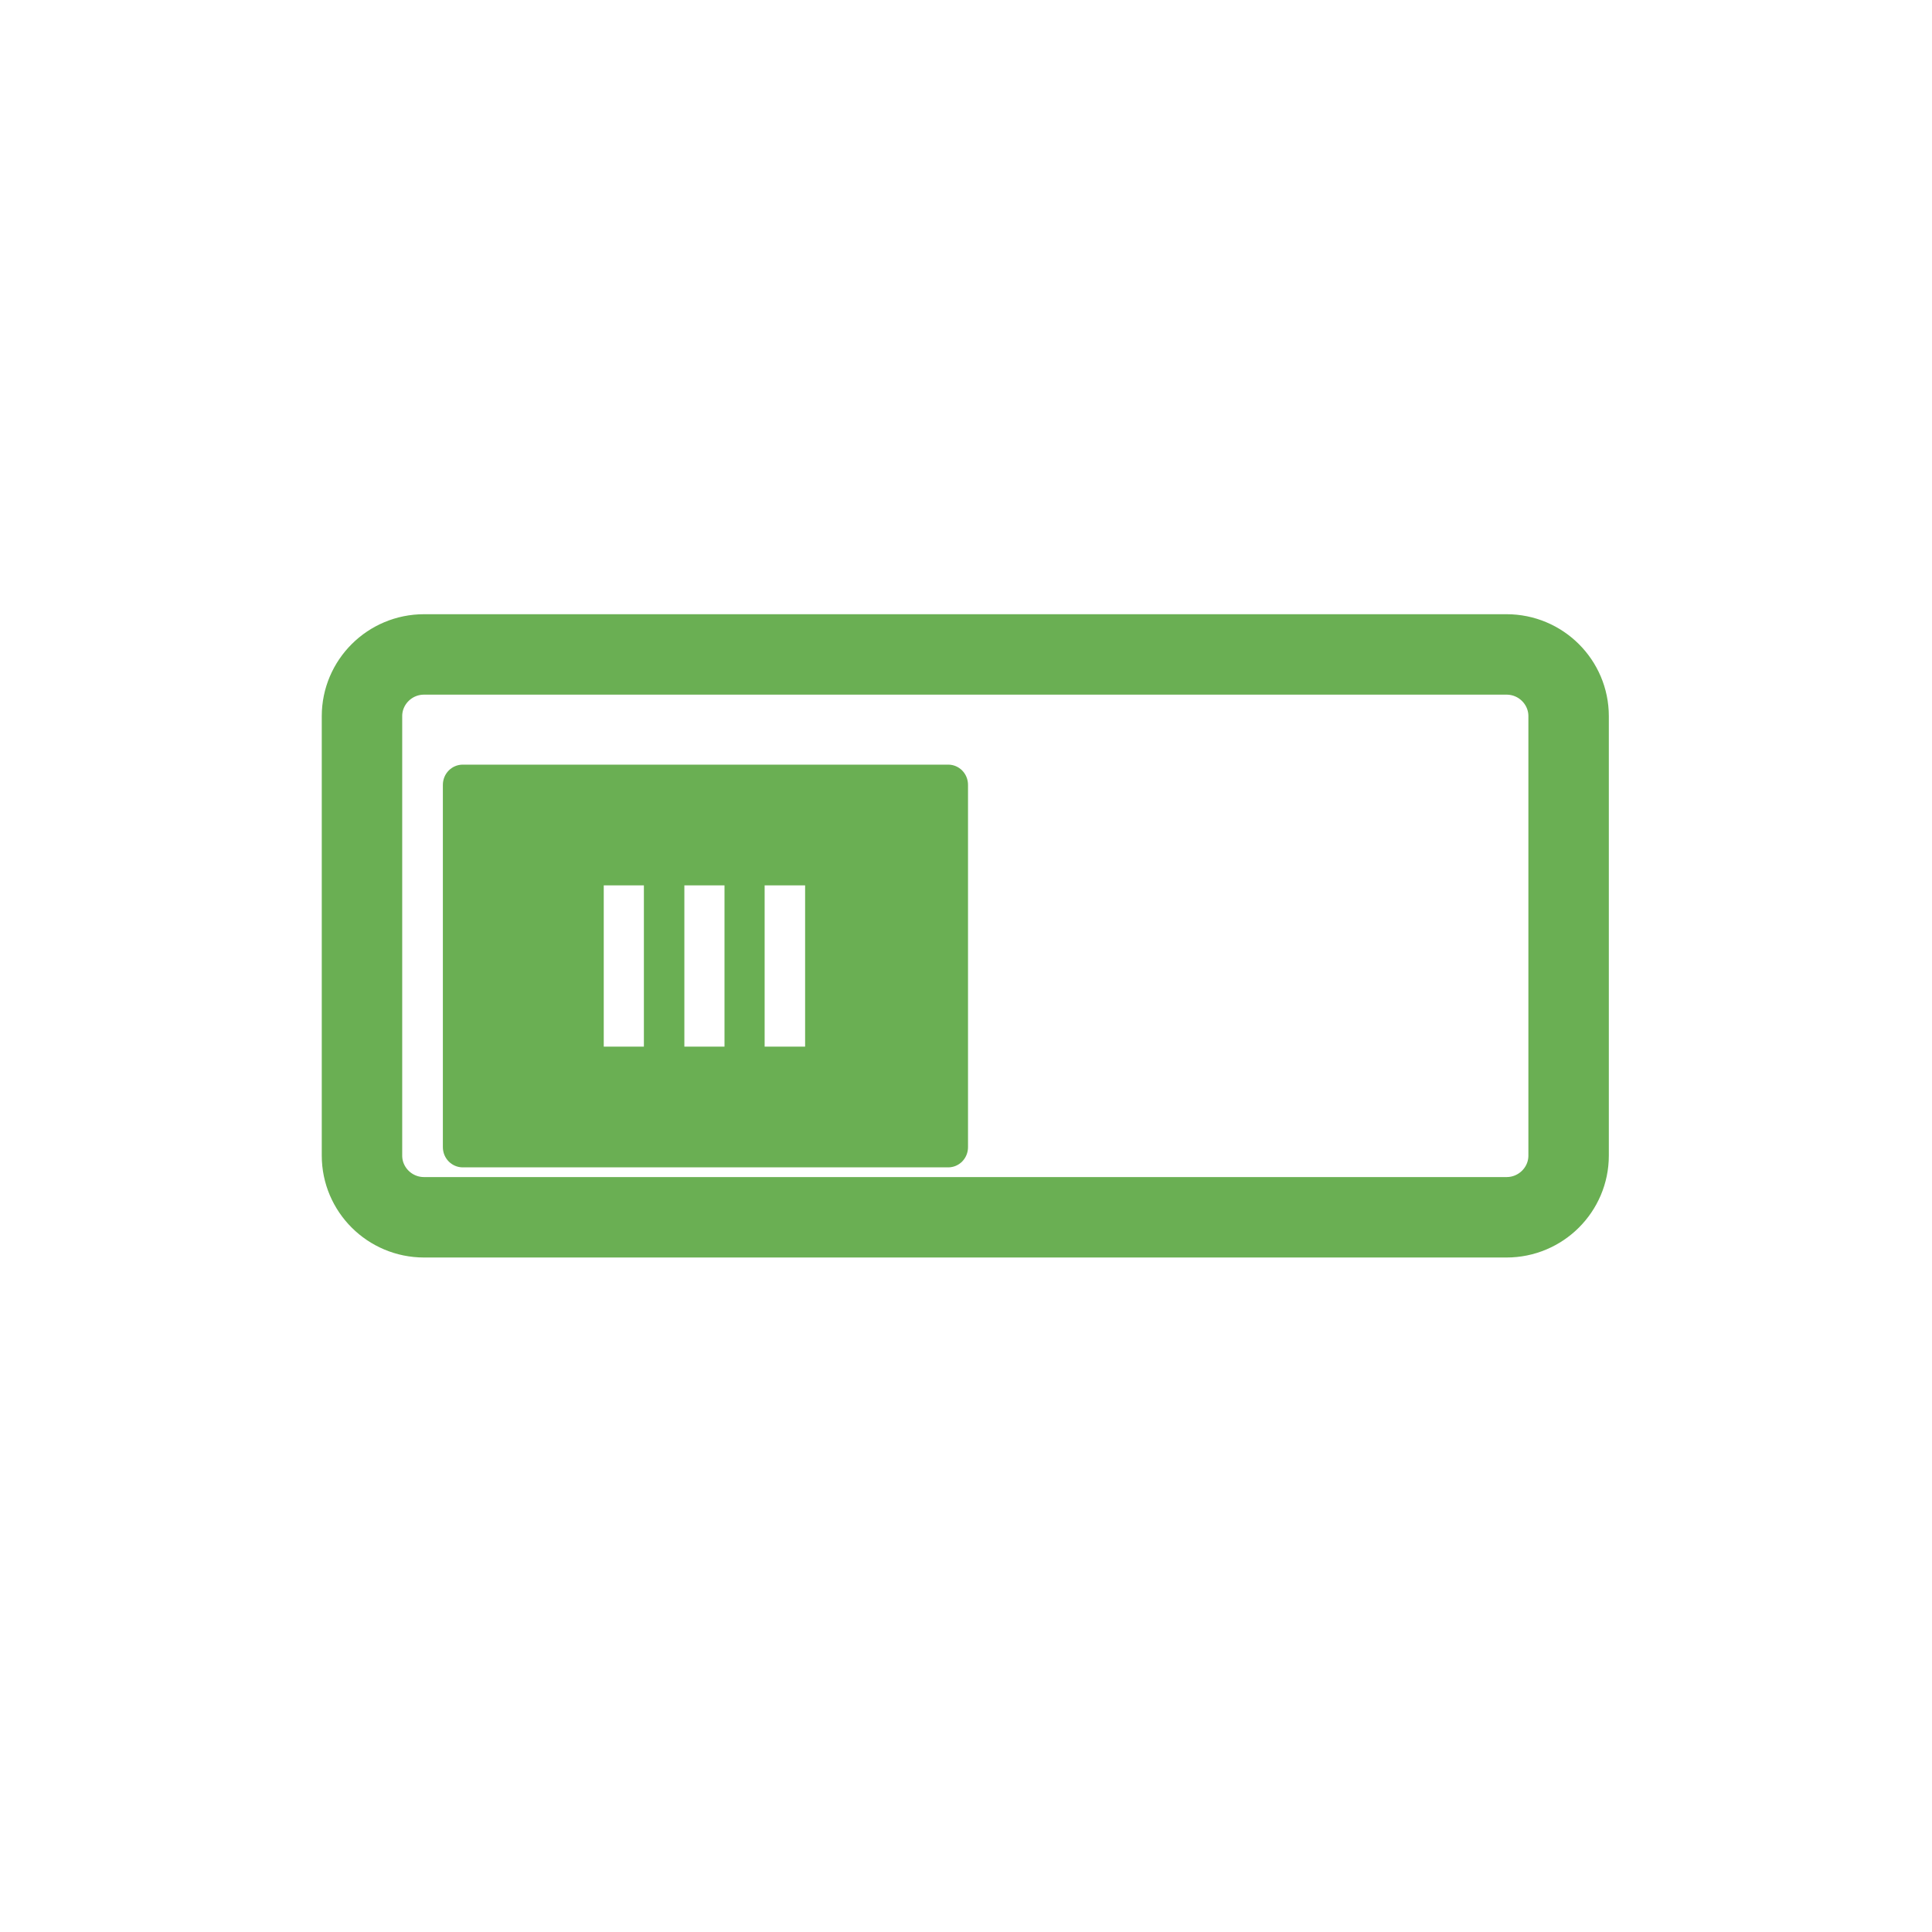 <svg width="22" xmlns="http://www.w3.org/2000/svg" height="22" viewBox="0 0 22 22" xmlns:xlink="http://www.w3.org/1999/xlink">
<path style="fill:none;stroke:#6aaf53;stroke-linejoin:round;stroke-linecap:round;stroke-width:2" d="M 10.543 1021.365 L 37.457 1021.365 C 38.31 1021.365 39 1022.055 39 1022.899 L 39 1033.825 C 39 1034.669 38.31 1035.359 37.457 1035.359 L 10.543 1035.359 C 9.69 1035.359 9 1034.669 9 1033.825 L 9 1022.899 C 9 1022.055 9.69 1021.365 10.543 1021.365 Z " transform="matrix(.458 0 0 .458 0 -460.333)"/>
<path style="fill:#6aaf53" d="M 5.27 8.707 C 5.145 8.707 5.043 8.809 5.043 8.938 L 5.043 13.062 C 5.043 13.191 5.145 13.293 5.27 13.293 L 10.797 13.293 C 10.922 13.293 11.023 13.191 11.023 13.062 L 11.023 8.938 C 11.023 8.809 10.922 8.707 10.797 8.707 Z M 6.875 11.918 L 6.875 10.082 L 7.332 10.082 L 7.332 11.918 Z M 7.793 11.918 L 7.793 10.082 L 8.25 10.082 L 8.25 11.918 Z M 8.707 11.918 L 8.707 10.082 L 9.168 10.082 L 9.168 11.918 Z "/>
</svg>
